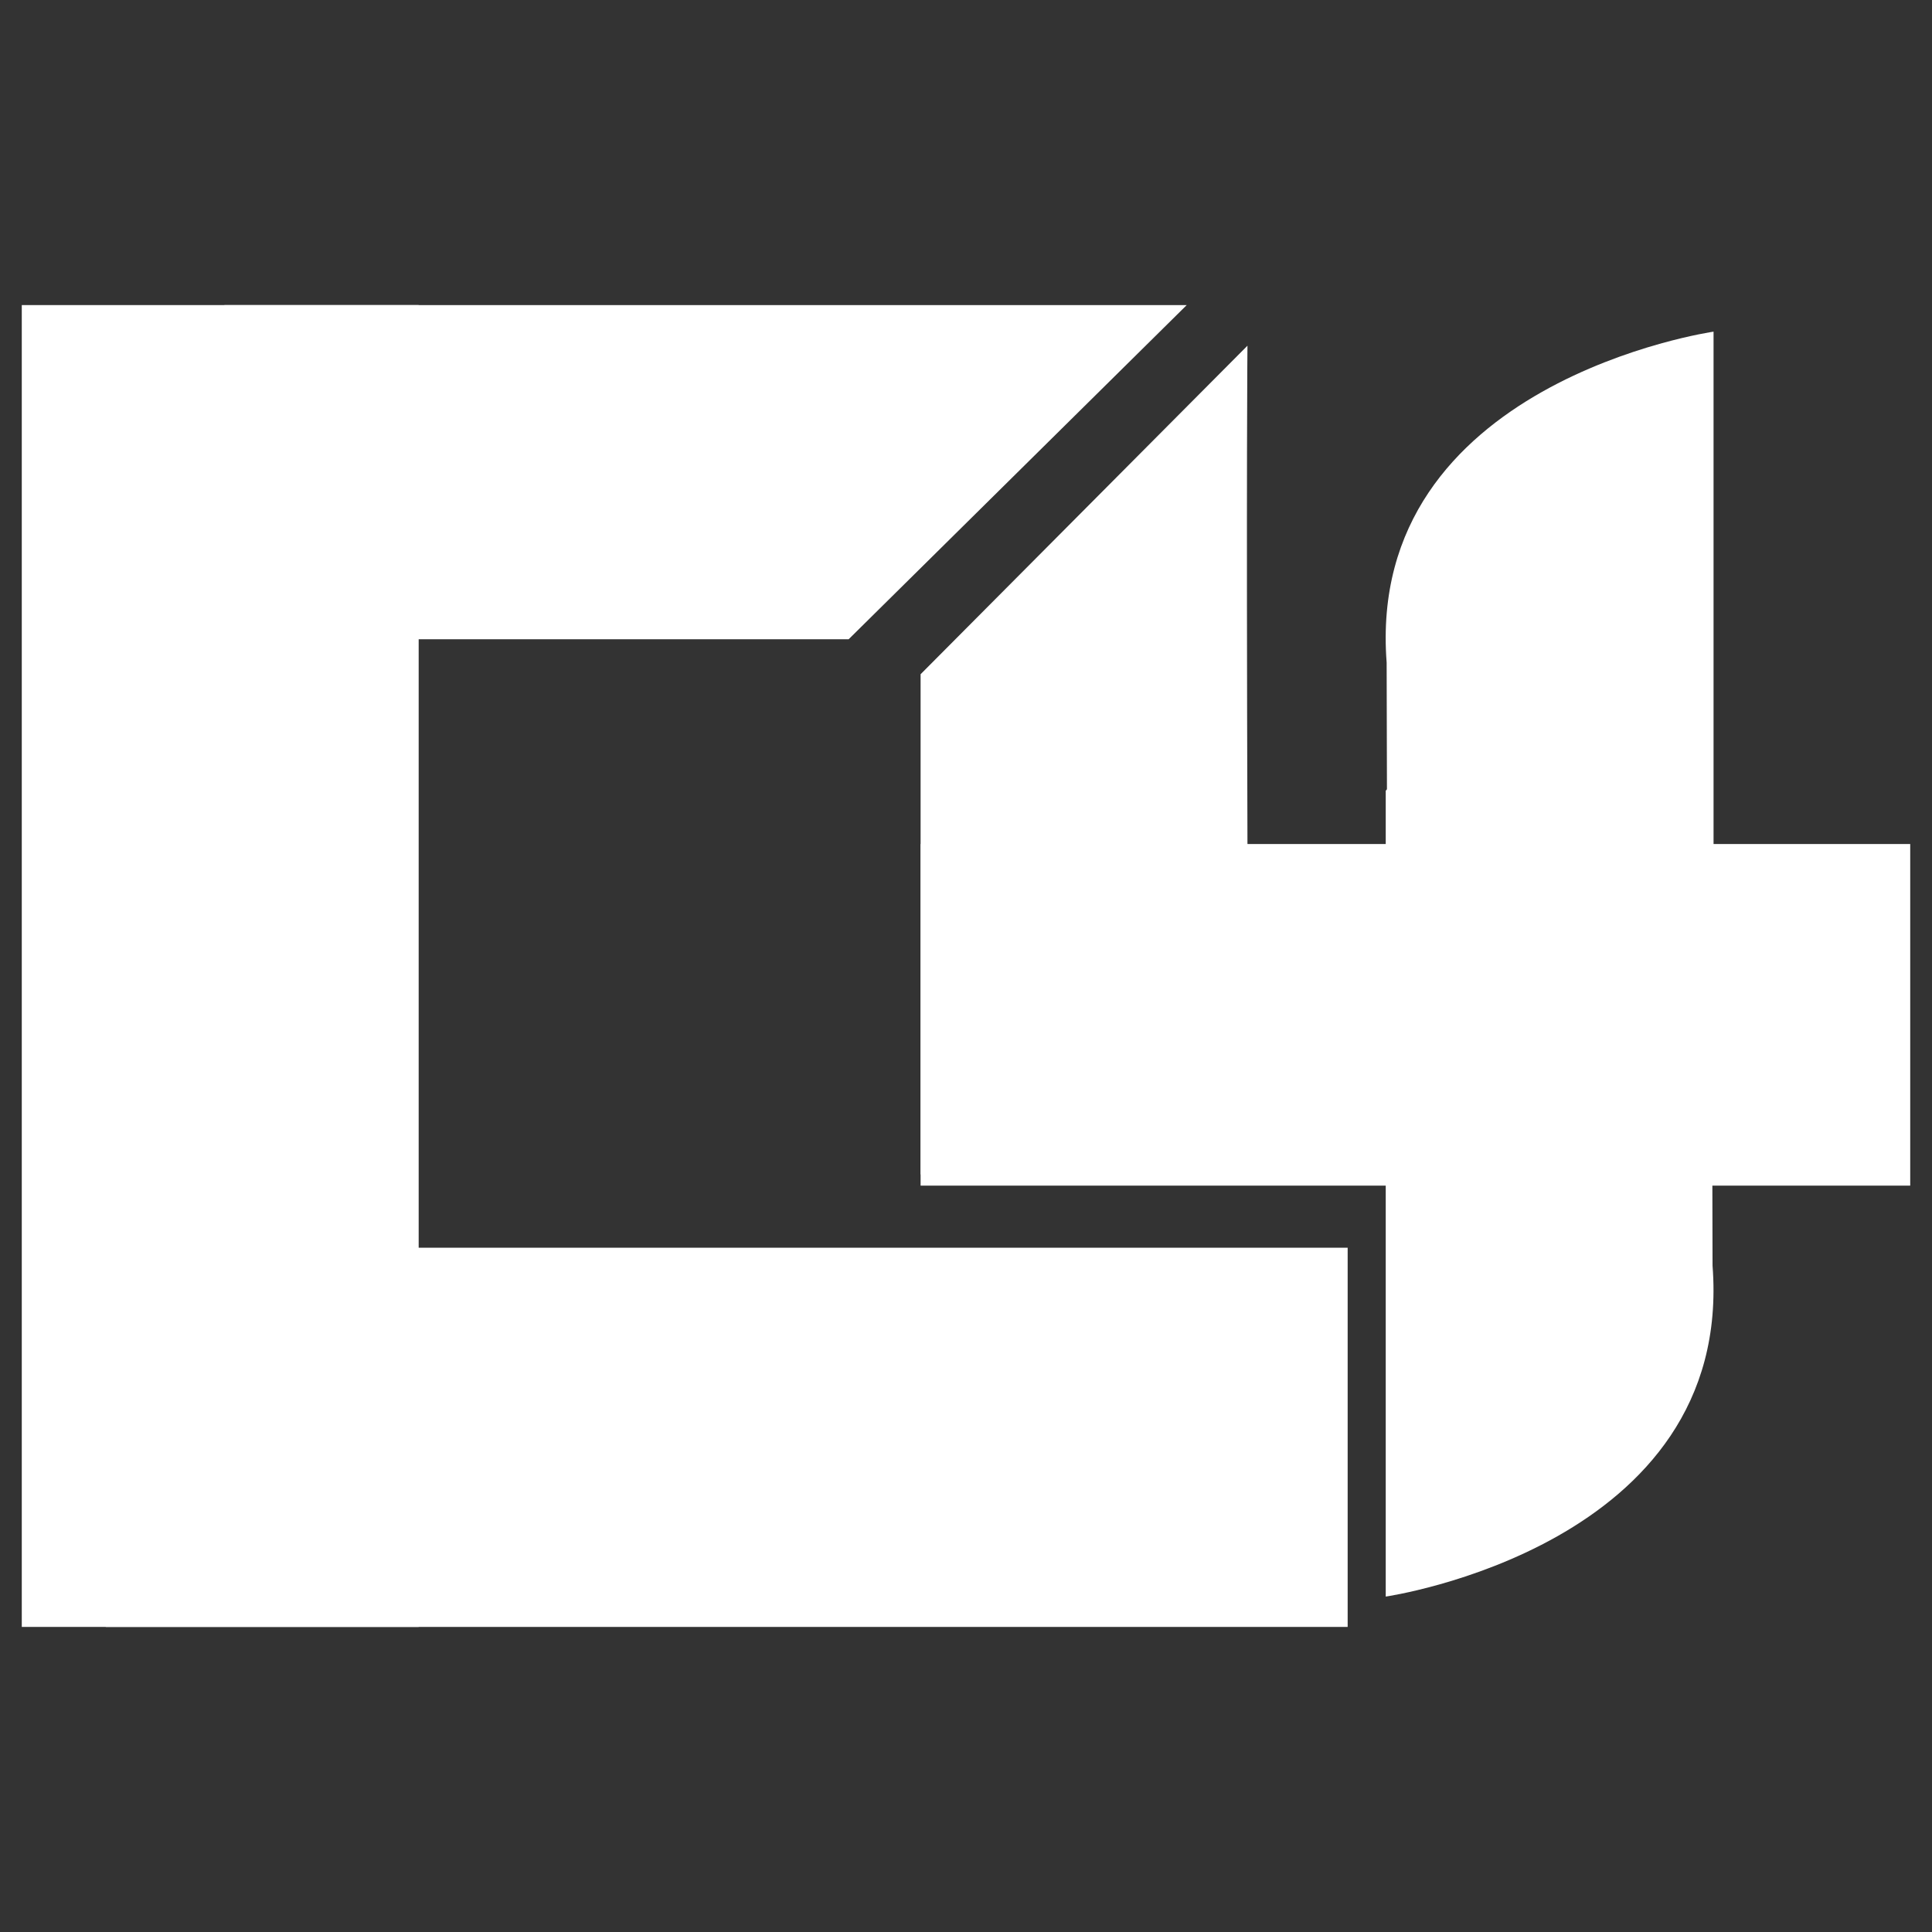 <?xml version="1.0" encoding="utf-8"?>
<!-- Generator: Adobe Illustrator 16.0.0, SVG Export Plug-In . SVG Version: 6.00 Build 0)  -->
<!DOCTYPE svg PUBLIC "-//W3C//DTD SVG 1.1//EN" "http://www.w3.org/Graphics/SVG/1.1/DTD/svg11.dtd">
<svg version="1.1" id="Layer_1" xmlns="http://www.w3.org/2000/svg" xmlns:xlink="http://www.w3.org/1999/xlink" x="0px" y="0px"
	 width="44px" height="44px" viewBox="0 0 44 44" enable-background="new 0 0 44 44" xml:space="preserve">
<rect x="0" y="0" width="44" height="44" fill="#333333" stroke="none"/>
<g>
	<g>
		<polygon fill="#FFFFFF" points="27.027,6.948 5.111,6.948 5.941,14.559 19.327,14.559 		"/>
		<rect x="0.496" y="6.948" fill="#FFFFFF" width="9.039" height="30.104"/>
		<rect x="2.409" y="28.416" fill="#FFFFFF" width="28.283" height="8.636"/>
		<g>
			<path fill="#FFFFFF" d="M39.002,10.525l-7.443,7.482v18.354c0,0,7.934-1.146,7.443-7.538
				C38.977,20.136,39.002,10.525,39.002,10.525z"/>
			<rect x="20.966" y="19.222" fill="#FFFFFF" width="22.538" height="7.78"/>
			<path fill="#FFFFFF" d="M28.41,7.873l-7.444,7.482v11.392c0,0,7.934-1.147,7.444-7.539C28.383,10.521,28.41,7.873,28.41,7.873z"
				/>
			<path fill="#FFFFFF" d="M31.58,33.388l7.445-7.481V7.553c0,0-7.936,1.146-7.445,7.537C31.607,23.779,31.58,33.388,31.58,33.388z"
				/>
		</g>
	</g>
</g>
</svg>
